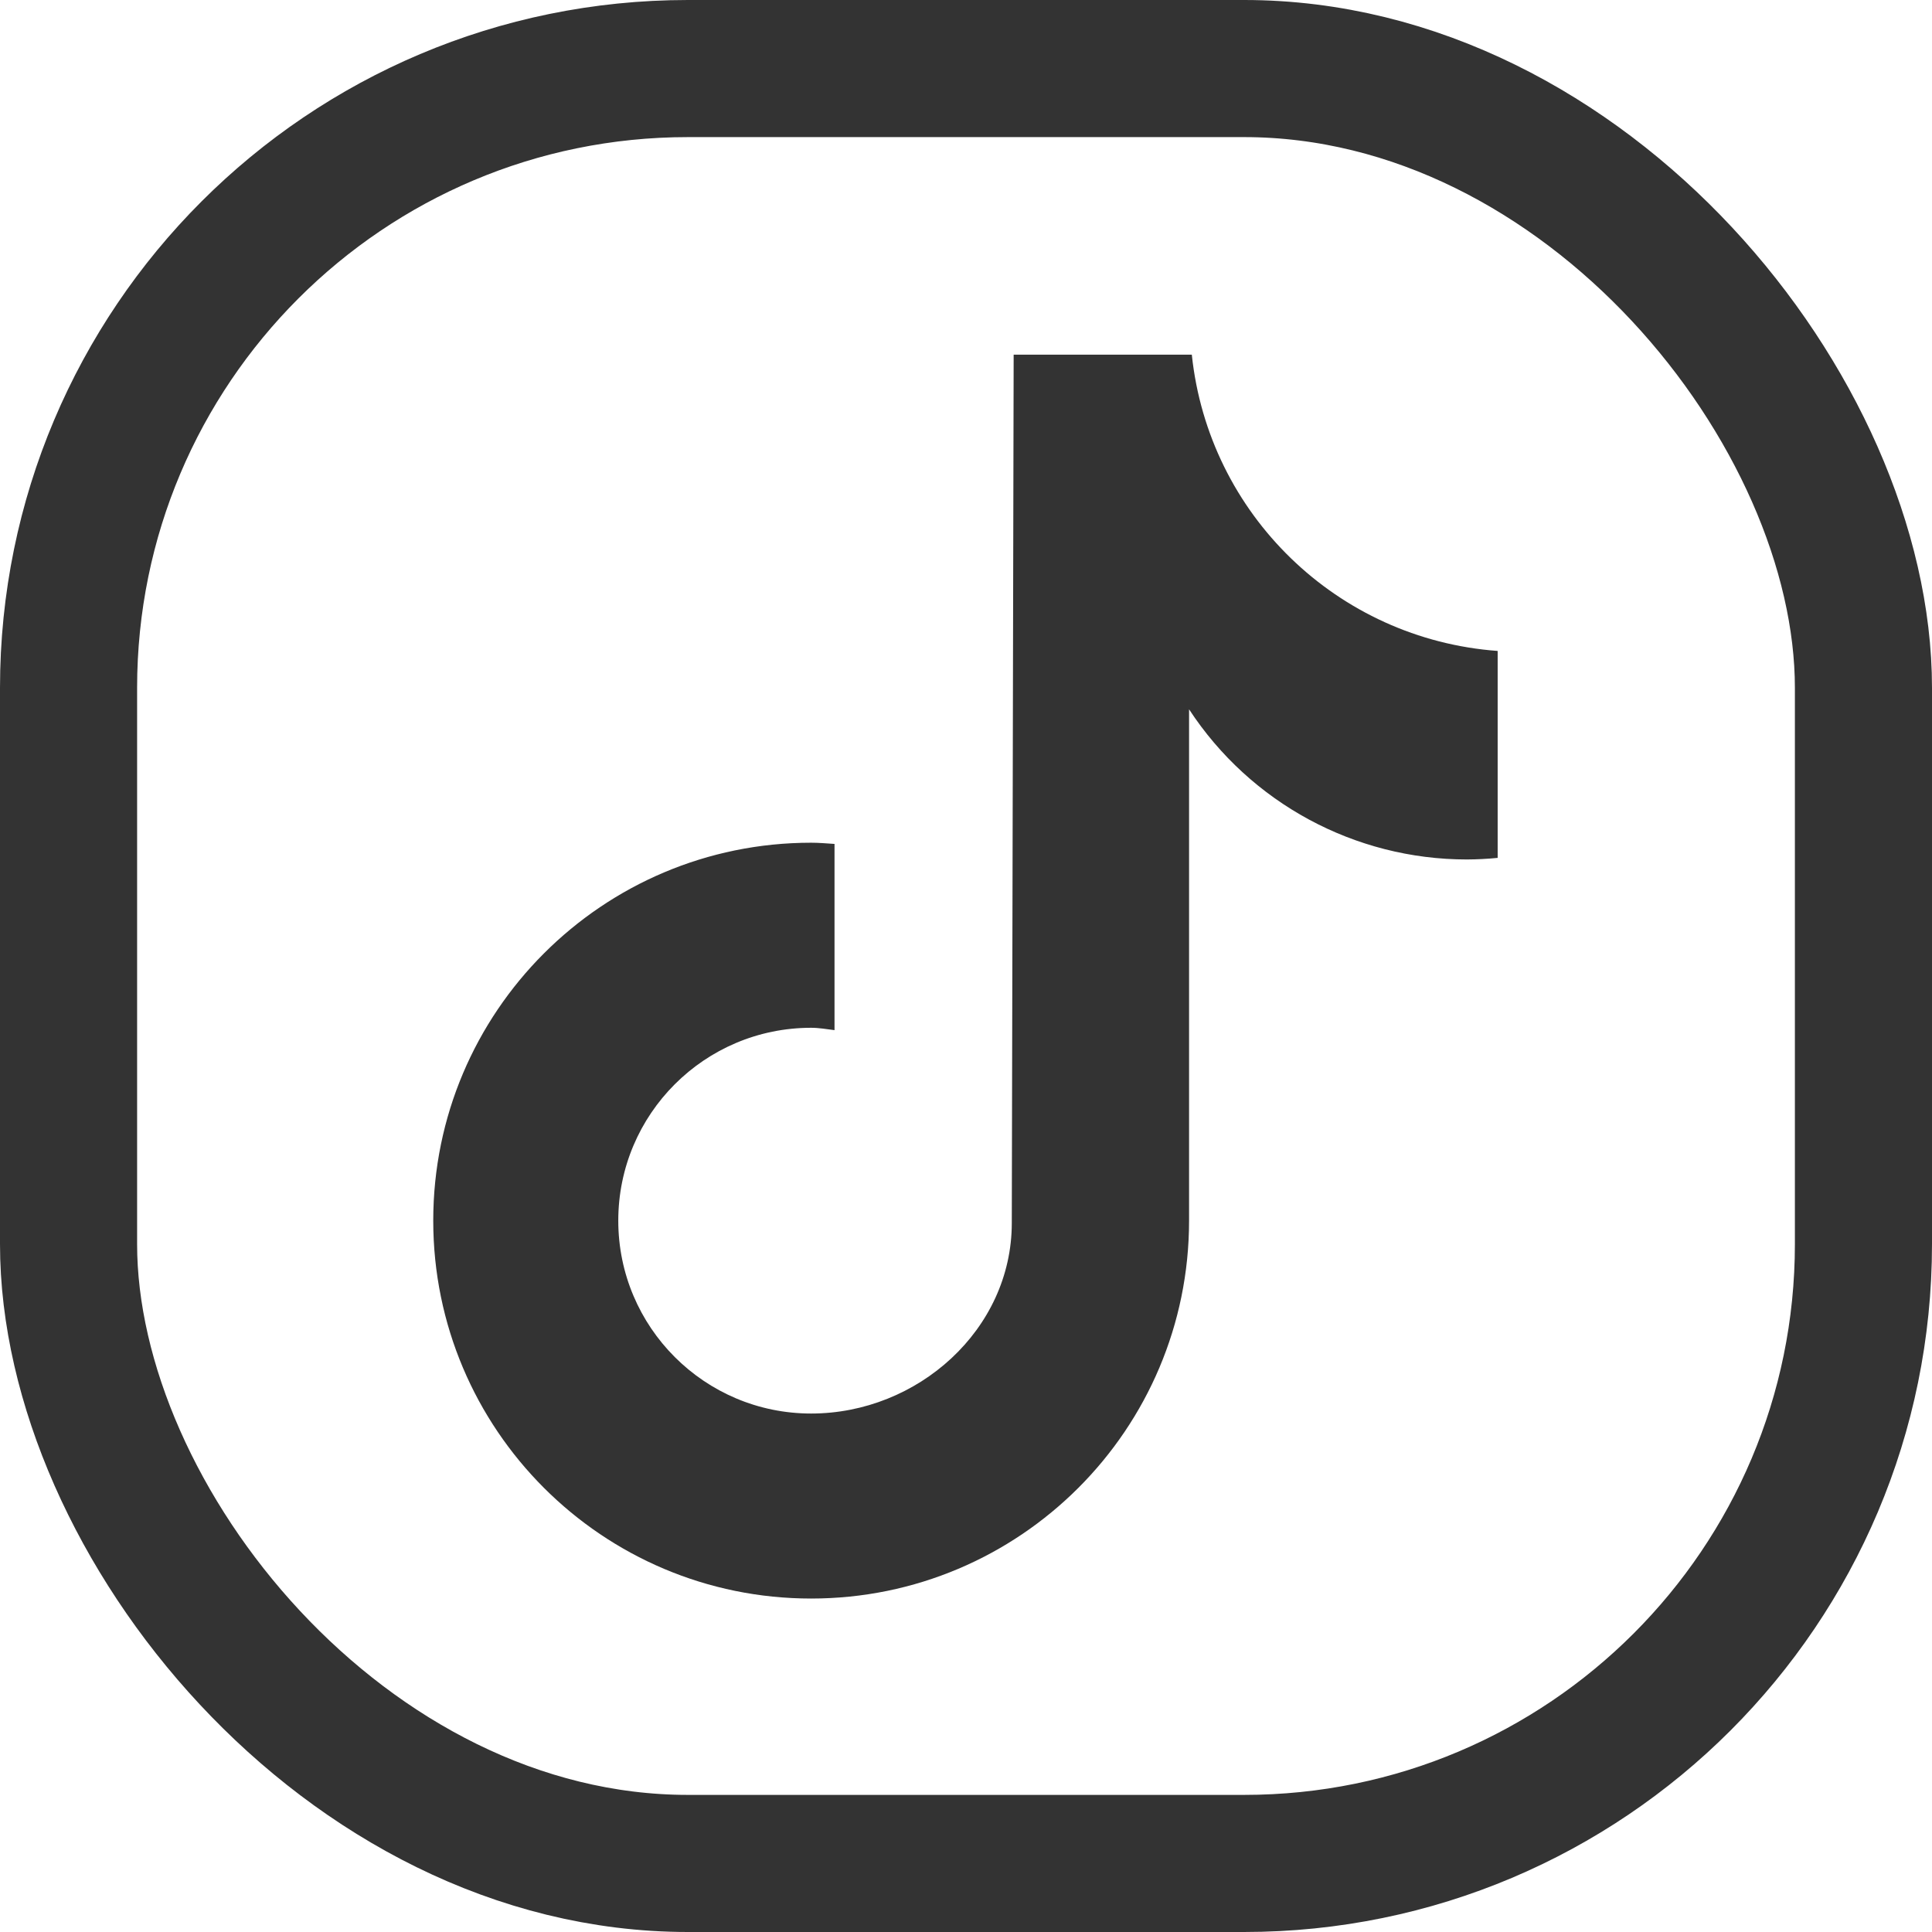 <svg viewBox="0 0 704.58 704.58" xmlns="http://www.w3.org/2000/svg" data-name="Layer 2" id="Layer_2">
  <defs>
    <style>
      .cls-1 {
        fill: #333;
        stroke-width: 0px;
      }

      .cls-2 {
        fill: none;
        stroke: #333;
        stroke-miterlimit: 10;
        stroke-width: 50px;
      }
    </style>
  </defs>
  <g data-name="ò‡_1" id="_ò__1">
    <g>
      <path d="M546.11,312.87c-3.71.36-7.43.55-11.15.57-40.85,0-78.95-20.58-101.32-54.76v186.47c0,76.11-61.7,137.82-137.82,137.82s-137.82-61.7-137.82-137.82,61.7-137.82,137.82-137.82h0c2.88,0,5.69.26,8.52.44v67.91c-2.83-.34-5.61-.86-8.52-.86-38.85,0-70.34,31.49-70.34,70.34s31.49,70.34,70.34,70.34,73.17-30.61,73.17-69.47l.68-316.69h64.97c6.13,58.26,53.11,103.77,111.54,108.05v75.48" class="cls-1"></path>
      <rect ry="225.88" rx="225.88" height="654.58" width="654.58" y="25" x="25" class="cls-2"></rect>
    </g>
  </g>
</svg>